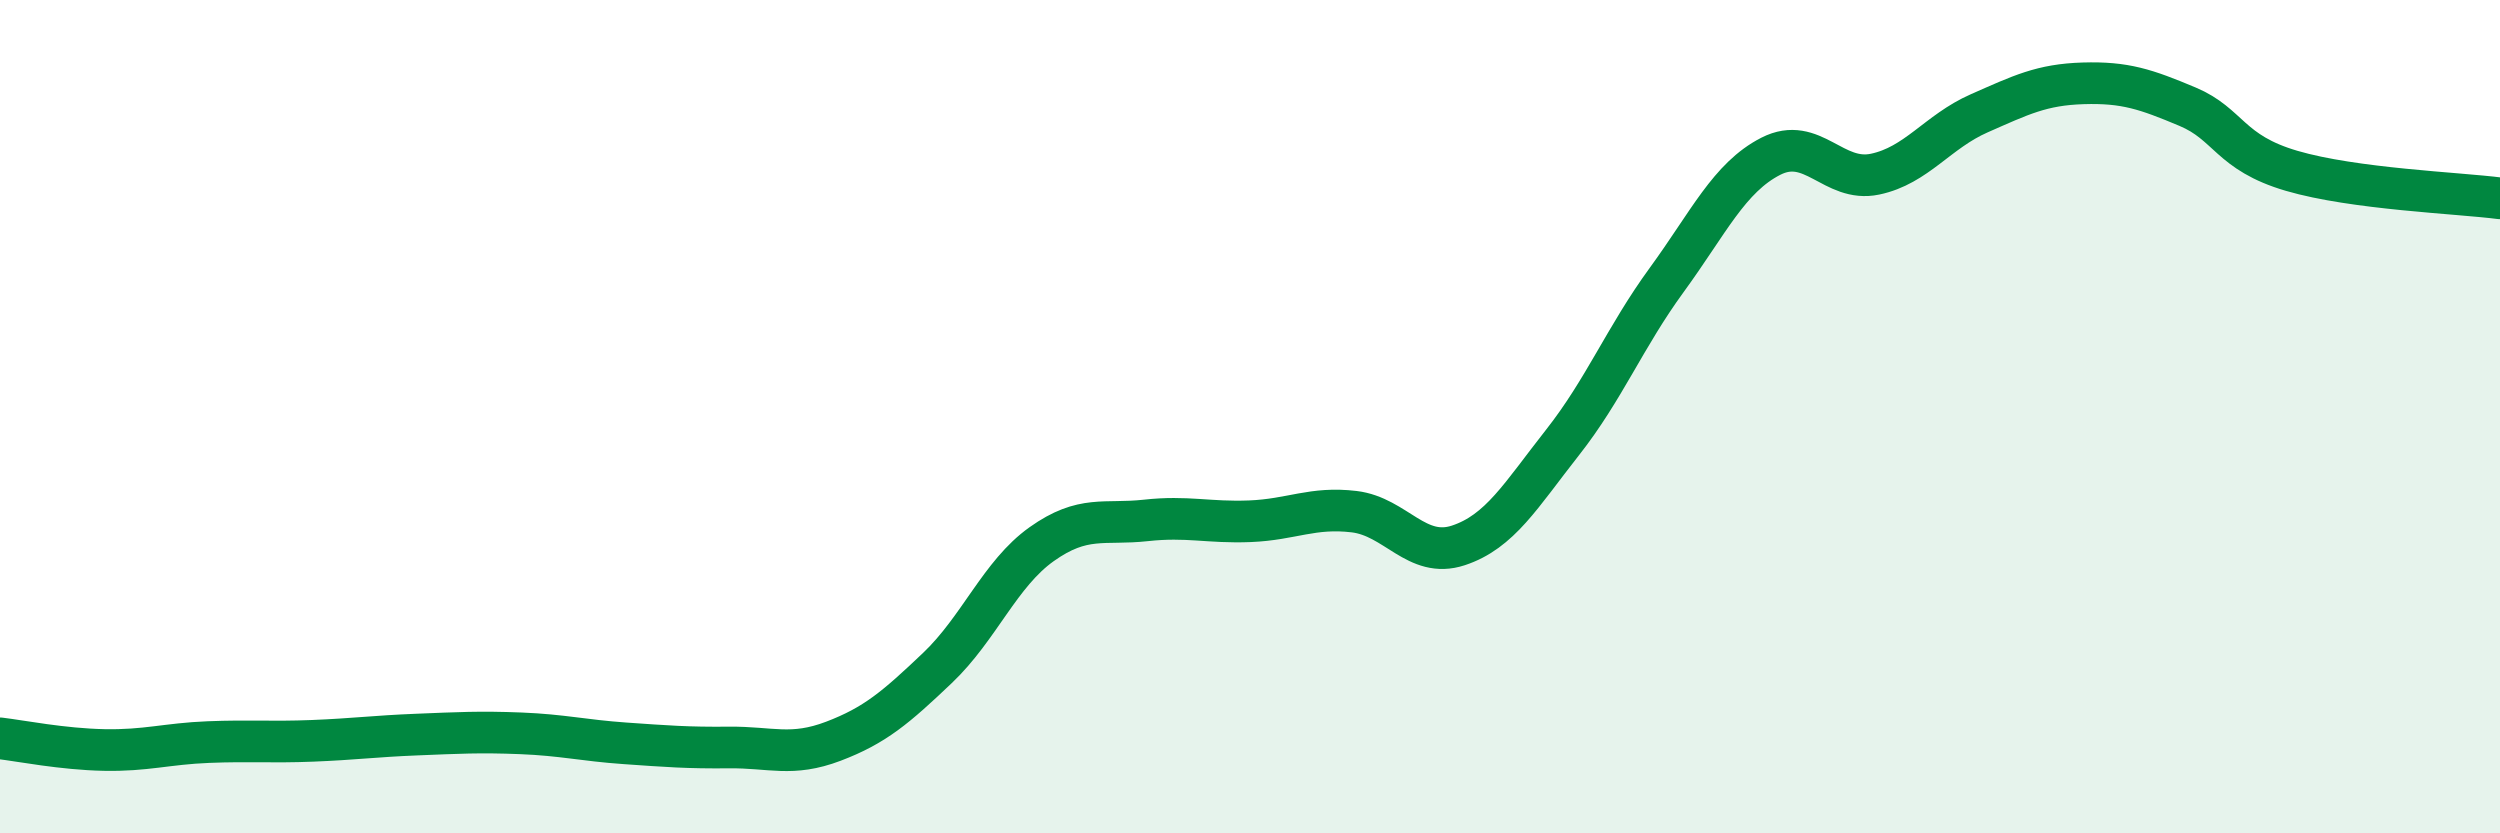 
    <svg width="60" height="20" viewBox="0 0 60 20" xmlns="http://www.w3.org/2000/svg">
      <path
        d="M 0,17.72 C 0.5,17.78 1.5,17.98 2.5,18 C 3.5,18.02 4,17.85 5,17.81 C 6,17.77 6.5,17.82 7.5,17.78 C 8.5,17.74 9,17.67 10,17.63 C 11,17.59 11.5,17.56 12.5,17.6 C 13.5,17.64 14,17.77 15,17.84 C 16,17.91 16.5,17.95 17.5,17.94 C 18.5,17.93 19,18.17 20,17.79 C 21,17.41 21.5,16.98 22.5,16.03 C 23.5,15.08 24,13.77 25,13.06 C 26,12.35 26.5,12.6 27.5,12.49 C 28.5,12.38 29,12.55 30,12.51 C 31,12.47 31.5,12.16 32.5,12.28 C 33.5,12.4 34,13.42 35,13.09 C 36,12.76 36.5,11.89 37.5,10.62 C 38.5,9.35 39,8.09 40,6.72 C 41,5.35 41.5,4.26 42.5,3.75 C 43.5,3.24 44,4.39 45,4.18 C 46,3.97 46.5,3.16 47.5,2.72 C 48.5,2.28 49,2.03 50,2 C 51,1.97 51.5,2.14 52.5,2.56 C 53.5,2.98 53.5,3.66 55,4.1 C 56.5,4.54 59,4.63 60,4.76L60 20L0 20Z"
        fill="#008740"
        opacity="0.1"
        stroke-linecap="round"
        stroke-linejoin="round"
      />
      <path
        d="M 0,17.72 C 0.5,17.78 1.5,17.98 2.5,18 C 3.5,18.02 4,17.85 5,17.81 C 6,17.77 6.5,17.82 7.5,17.78 C 8.5,17.74 9,17.67 10,17.63 C 11,17.59 11.5,17.56 12.5,17.6 C 13.5,17.64 14,17.77 15,17.84 C 16,17.91 16.5,17.95 17.5,17.94 C 18.5,17.93 19,18.17 20,17.79 C 21,17.41 21.5,16.98 22.5,16.03 C 23.5,15.08 24,13.77 25,13.06 C 26,12.35 26.5,12.6 27.5,12.49 C 28.5,12.38 29,12.55 30,12.51 C 31,12.47 31.5,12.16 32.5,12.28 C 33.5,12.4 34,13.42 35,13.09 C 36,12.76 36.5,11.89 37.5,10.62 C 38.5,9.35 39,8.09 40,6.72 C 41,5.35 41.5,4.26 42.5,3.75 C 43.5,3.24 44,4.39 45,4.18 C 46,3.97 46.5,3.16 47.5,2.72 C 48.5,2.28 49,2.03 50,2 C 51,1.97 51.5,2.14 52.5,2.56 C 53.5,2.98 53.5,3.66 55,4.1 C 56.5,4.54 59,4.63 60,4.76"
        stroke="#008740"
        stroke-width="1"
        fill="none"
        stroke-linecap="round"
        stroke-linejoin="round"
      />
    </svg>
  